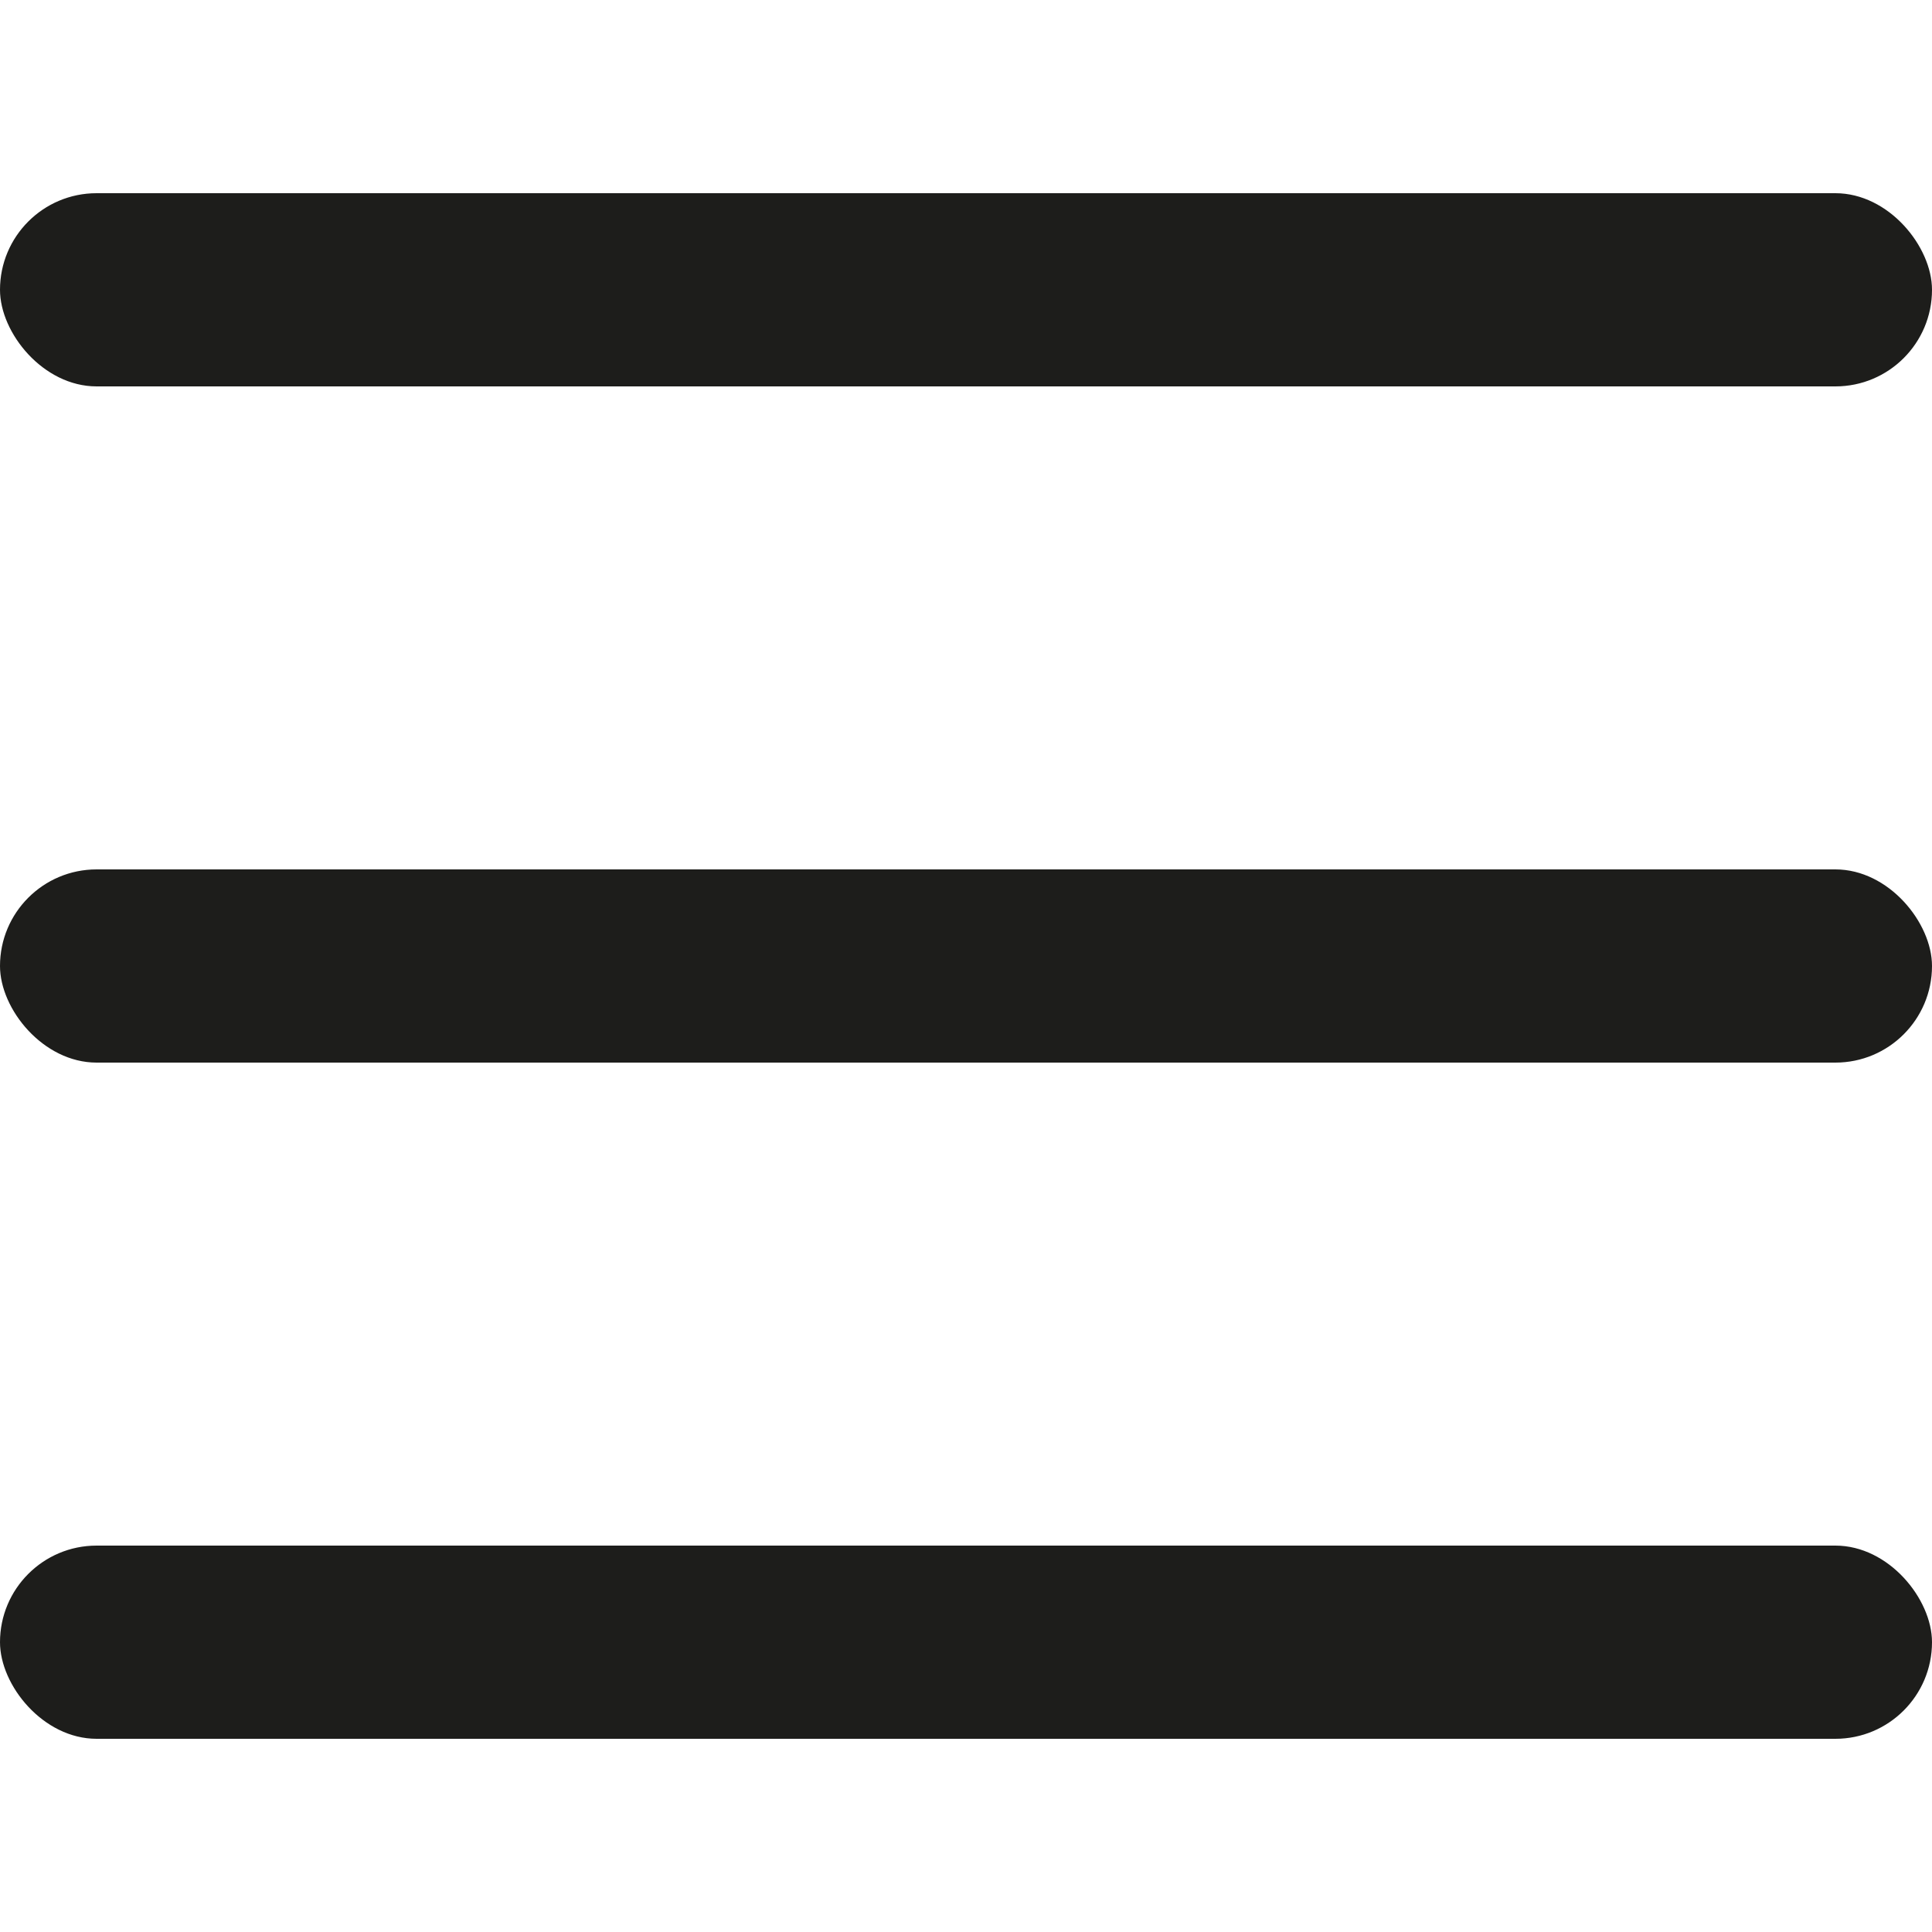 <svg width="20" height="20" viewBox="0 0 20 20" fill="none" xmlns="http://www.w3.org/2000/svg">
<rect y="9" width="20" height="2" rx="1" fill="#1D1D1B"/>
<rect y="2" width="20" height="2" rx="1" fill="#1D1D1B"/>
<rect y="16" width="20" height="2" rx="1" fill="#1D1D1B"/>
</svg>
